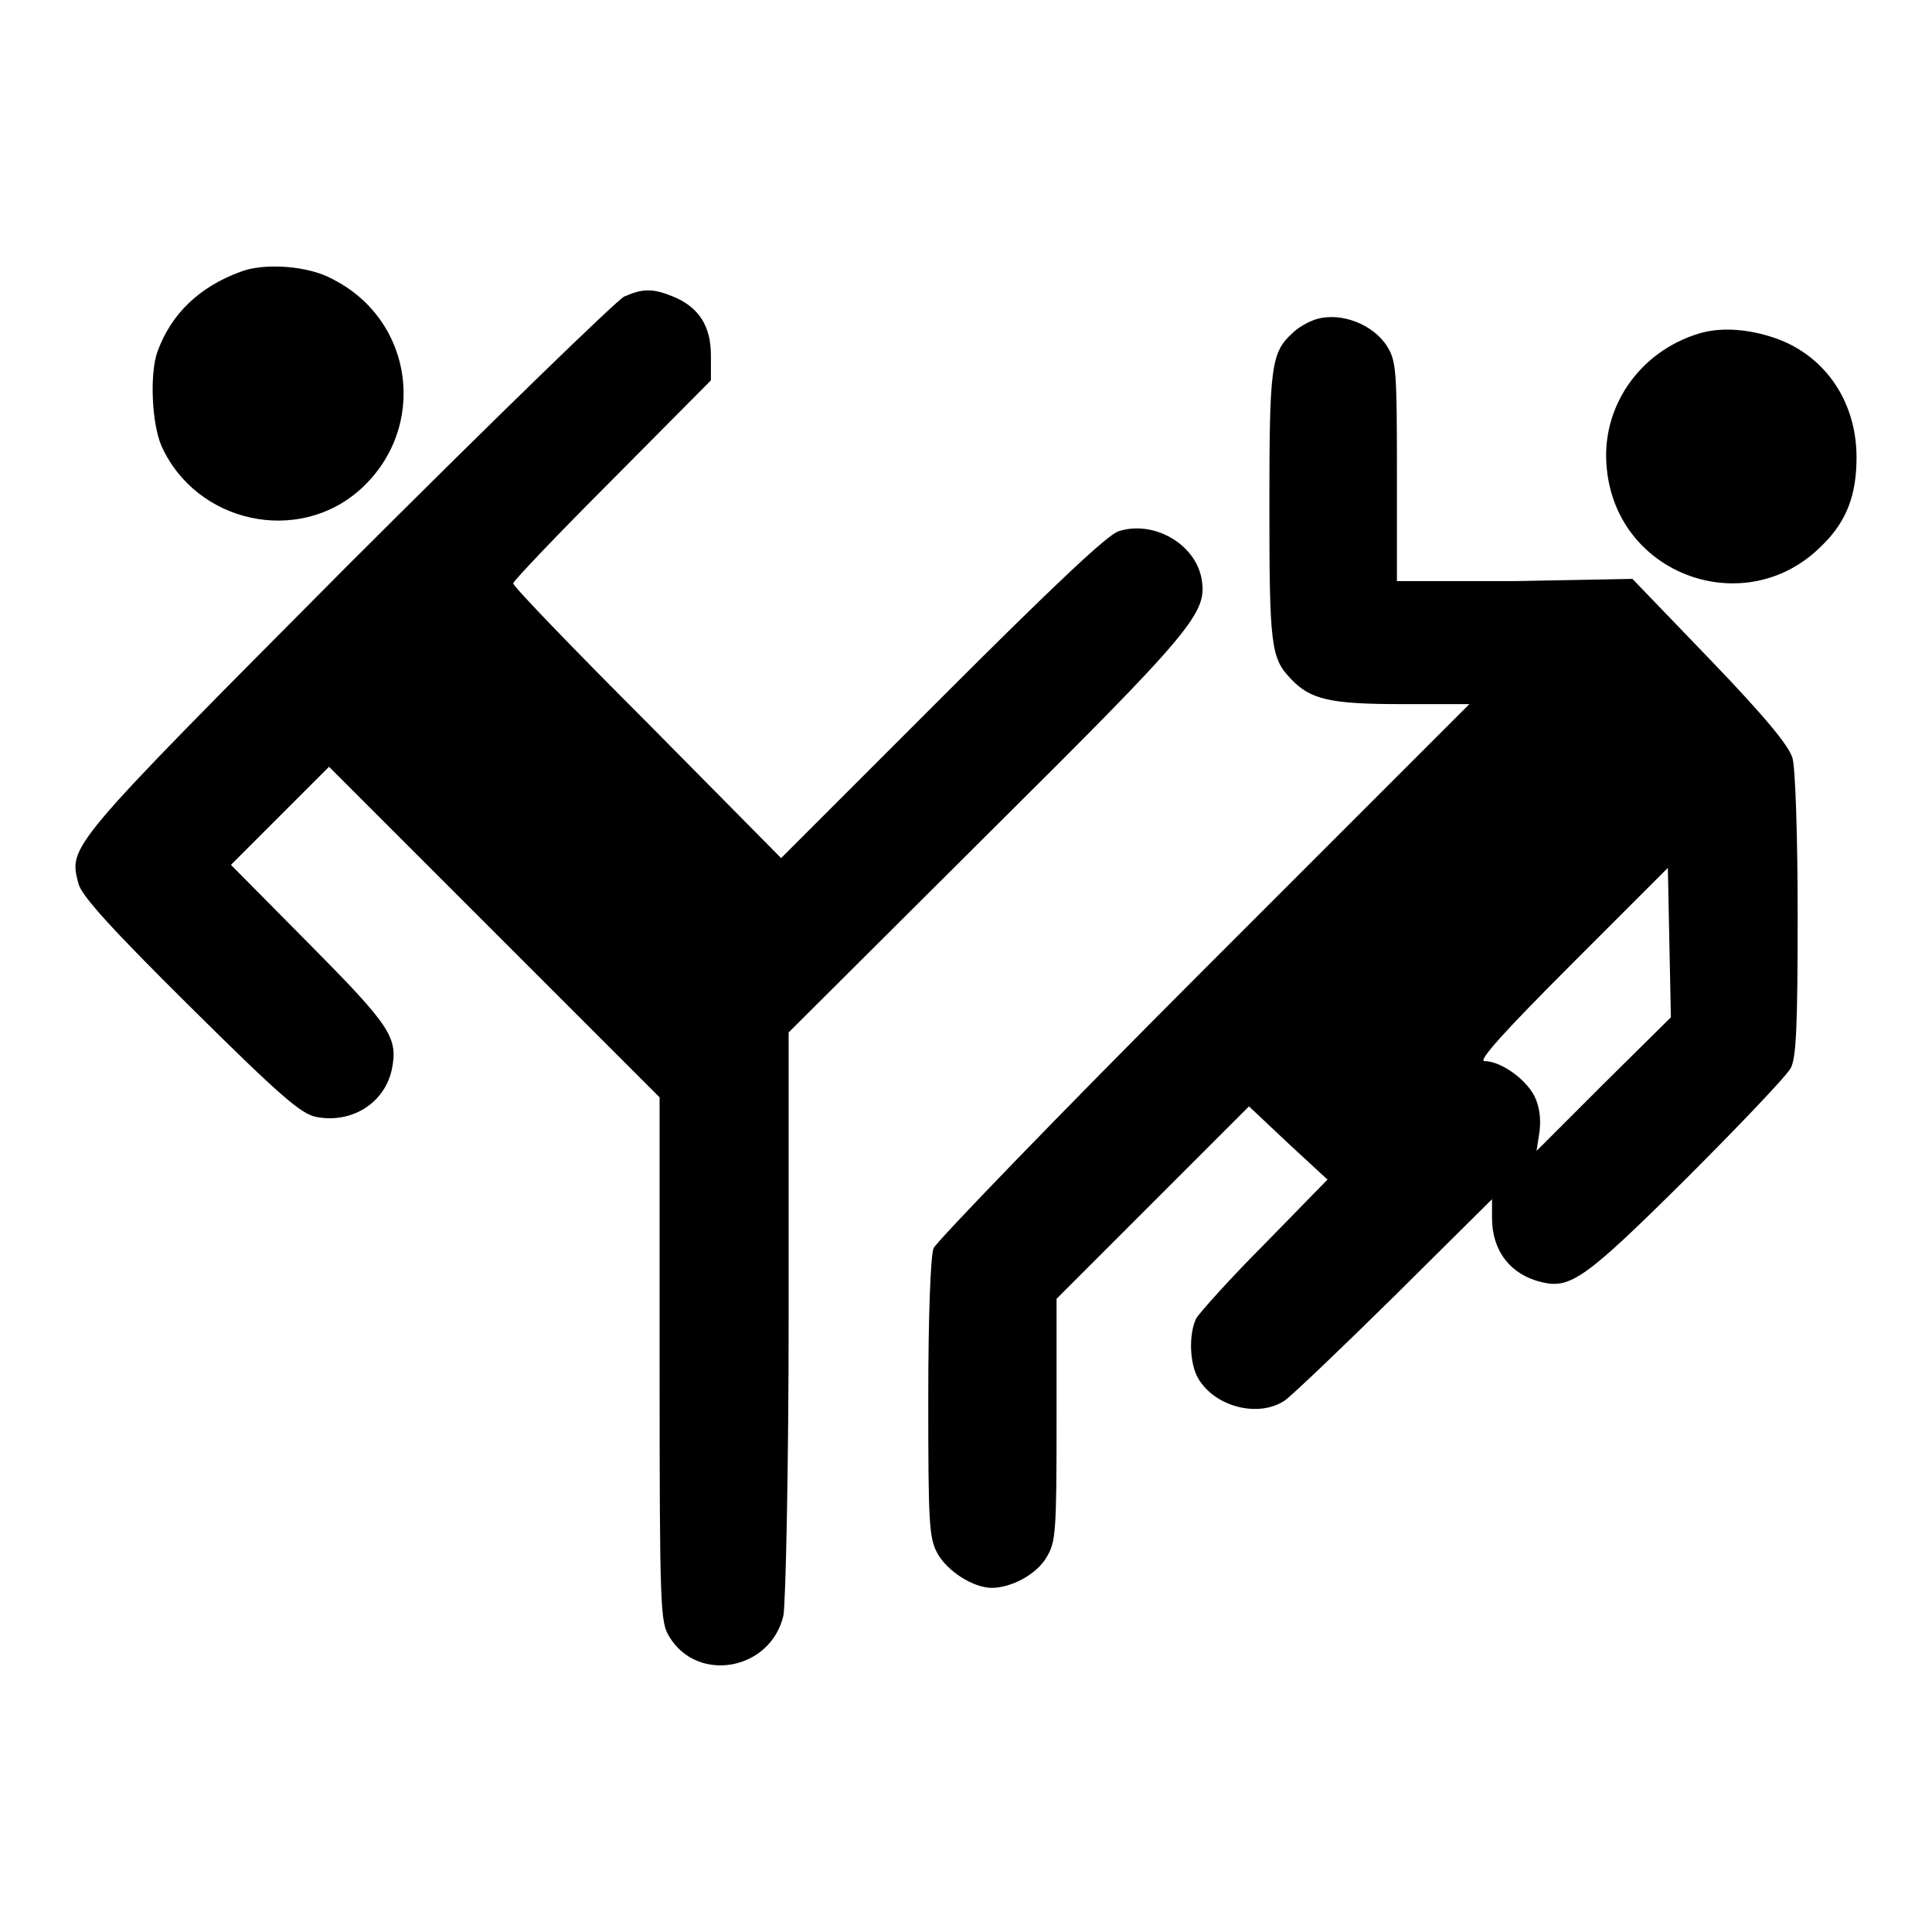 <?xml version="1.0" encoding="utf-8"?>
<!-- Svg Vector Icons : http://www.onlinewebfonts.com/icon -->
<!DOCTYPE svg PUBLIC "-//W3C//DTD SVG 1.1//EN" "http://www.w3.org/Graphics/SVG/1.1/DTD/svg11.dtd">
<svg version="1.1" xmlns="http://www.w3.org/2000/svg" xmlns:xlink="http://www.w3.org/1999/xlink" x="0px" y="0px" viewBox="0 0 256 256" enable-background="new 0 0 256 256" xml:space="preserve">
<g><g><g><path fill="#000000" d="M31.9,36c-5.5,2-9.2,5.6-11,10.5c-1.1,2.9-0.8,9.6,0.5,12.6c4.6,10.2,18.1,13.2,26.4,5.7c8.9-8.1,7.1-22.3-3.7-27.8C40.9,35.2,35,34.8,31.9,36z"/><path fill="#000000" d="M82.7,39.3c-1,0.5-17.6,16.6-36.8,35.8c-37.2,37.4-36.8,37-35.5,42c0.4,1.6,4.5,6.1,14.8,16.3c12,11.9,14.7,14.2,16.7,14.6c4.7,0.9,9-1.8,10-6.2c0.9-4.3-0.1-5.8-10.9-16.7l-10.4-10.5l6.5-6.5l6.5-6.5l21.9,21.9l21.9,21.9v34.7c0,33.6,0.1,34.8,1.3,36.8c3.8,6.2,13.4,4.4,15.1-2.8c0.3-1.4,0.7-19.4,0.7-39.9v-37.4l26.2-26.1c27.8-27.6,29.3-29.5,28.5-34.1c-0.9-4.6-6.4-7.7-11-6.2c-1.5,0.5-8.7,7.3-23.4,22l-21.3,21.3L85.8,95.8C76,86,68,77.7,68,77.3c0-0.3,5.9-6.5,13.1-13.7l13.1-13.2v-3.3c0-3.9-1.6-6.4-5-7.8C86.5,38.2,85.2,38.2,82.7,39.3z"/><path fill="#000000" d="M174.4,42.3c-1,0.3-2.4,1.1-3.1,1.8c-2.9,2.6-3.1,4.5-3.1,23c0,18.3,0.2,20.1,2.8,22.8c2.6,2.8,5.2,3.4,14.8,3.4h8.9l-35.1,35.1c-19.4,19.4-35.5,36.1-35.9,37c-0.4,1.1-0.7,9-0.7,20c0,16.3,0.1,18.4,1.2,20.4c1.3,2.4,4.8,4.6,7.2,4.6c2.6,0,6-1.8,7.3-4.1c1.2-2,1.3-3.3,1.3-18.2v-16l12.7-12.7l12.8-12.8l5.2,4.9l5.2,4.8l-8.3,8.5c-4.6,4.6-8.7,9.2-9.1,9.9c-1,2.1-0.9,6,0.3,8c2.2,3.7,7.9,5.2,11.4,2.9c0.9-0.6,7.5-6.9,14.6-13.9l12.9-12.8v2.5c0,4.3,2.4,7.5,6.6,8.5c3.8,0.9,5.8-0.5,19.1-13.7c7.1-7.1,13.4-13.7,13.9-14.7c0.7-1.4,0.9-5.4,0.9-20.3c0-10.2-0.3-19.6-0.7-20.8c-0.5-1.6-3.5-5.3-10.9-13l-10.3-10.7L200.7,77h-15.6V62.5c0-13.4-0.1-14.7-1.3-16.6C182,43,177.7,41.3,174.4,42.3z M212.4,143.7l-8.8,8.8l0.4-2.6c0.2-1.7,0-3.3-0.7-4.7c-1.2-2.3-4.5-4.6-6.6-4.6c-0.9,0,2.6-3.9,11.5-12.8l12.8-12.8l0.2,9.9l0.2,9.9L212.4,143.7z"/><path fill="#000000" d="M225.1,44.2c-7.9,2.4-13,9.8-12.2,17.8c1.3,14.3,18.5,20.4,28.5,10.3c3.3-3.2,4.6-6.7,4.6-11.7c0-7.7-4.5-13.9-11.4-16C231.1,43.5,227.7,43.4,225.1,44.2z"/></g></g></g>
</svg>